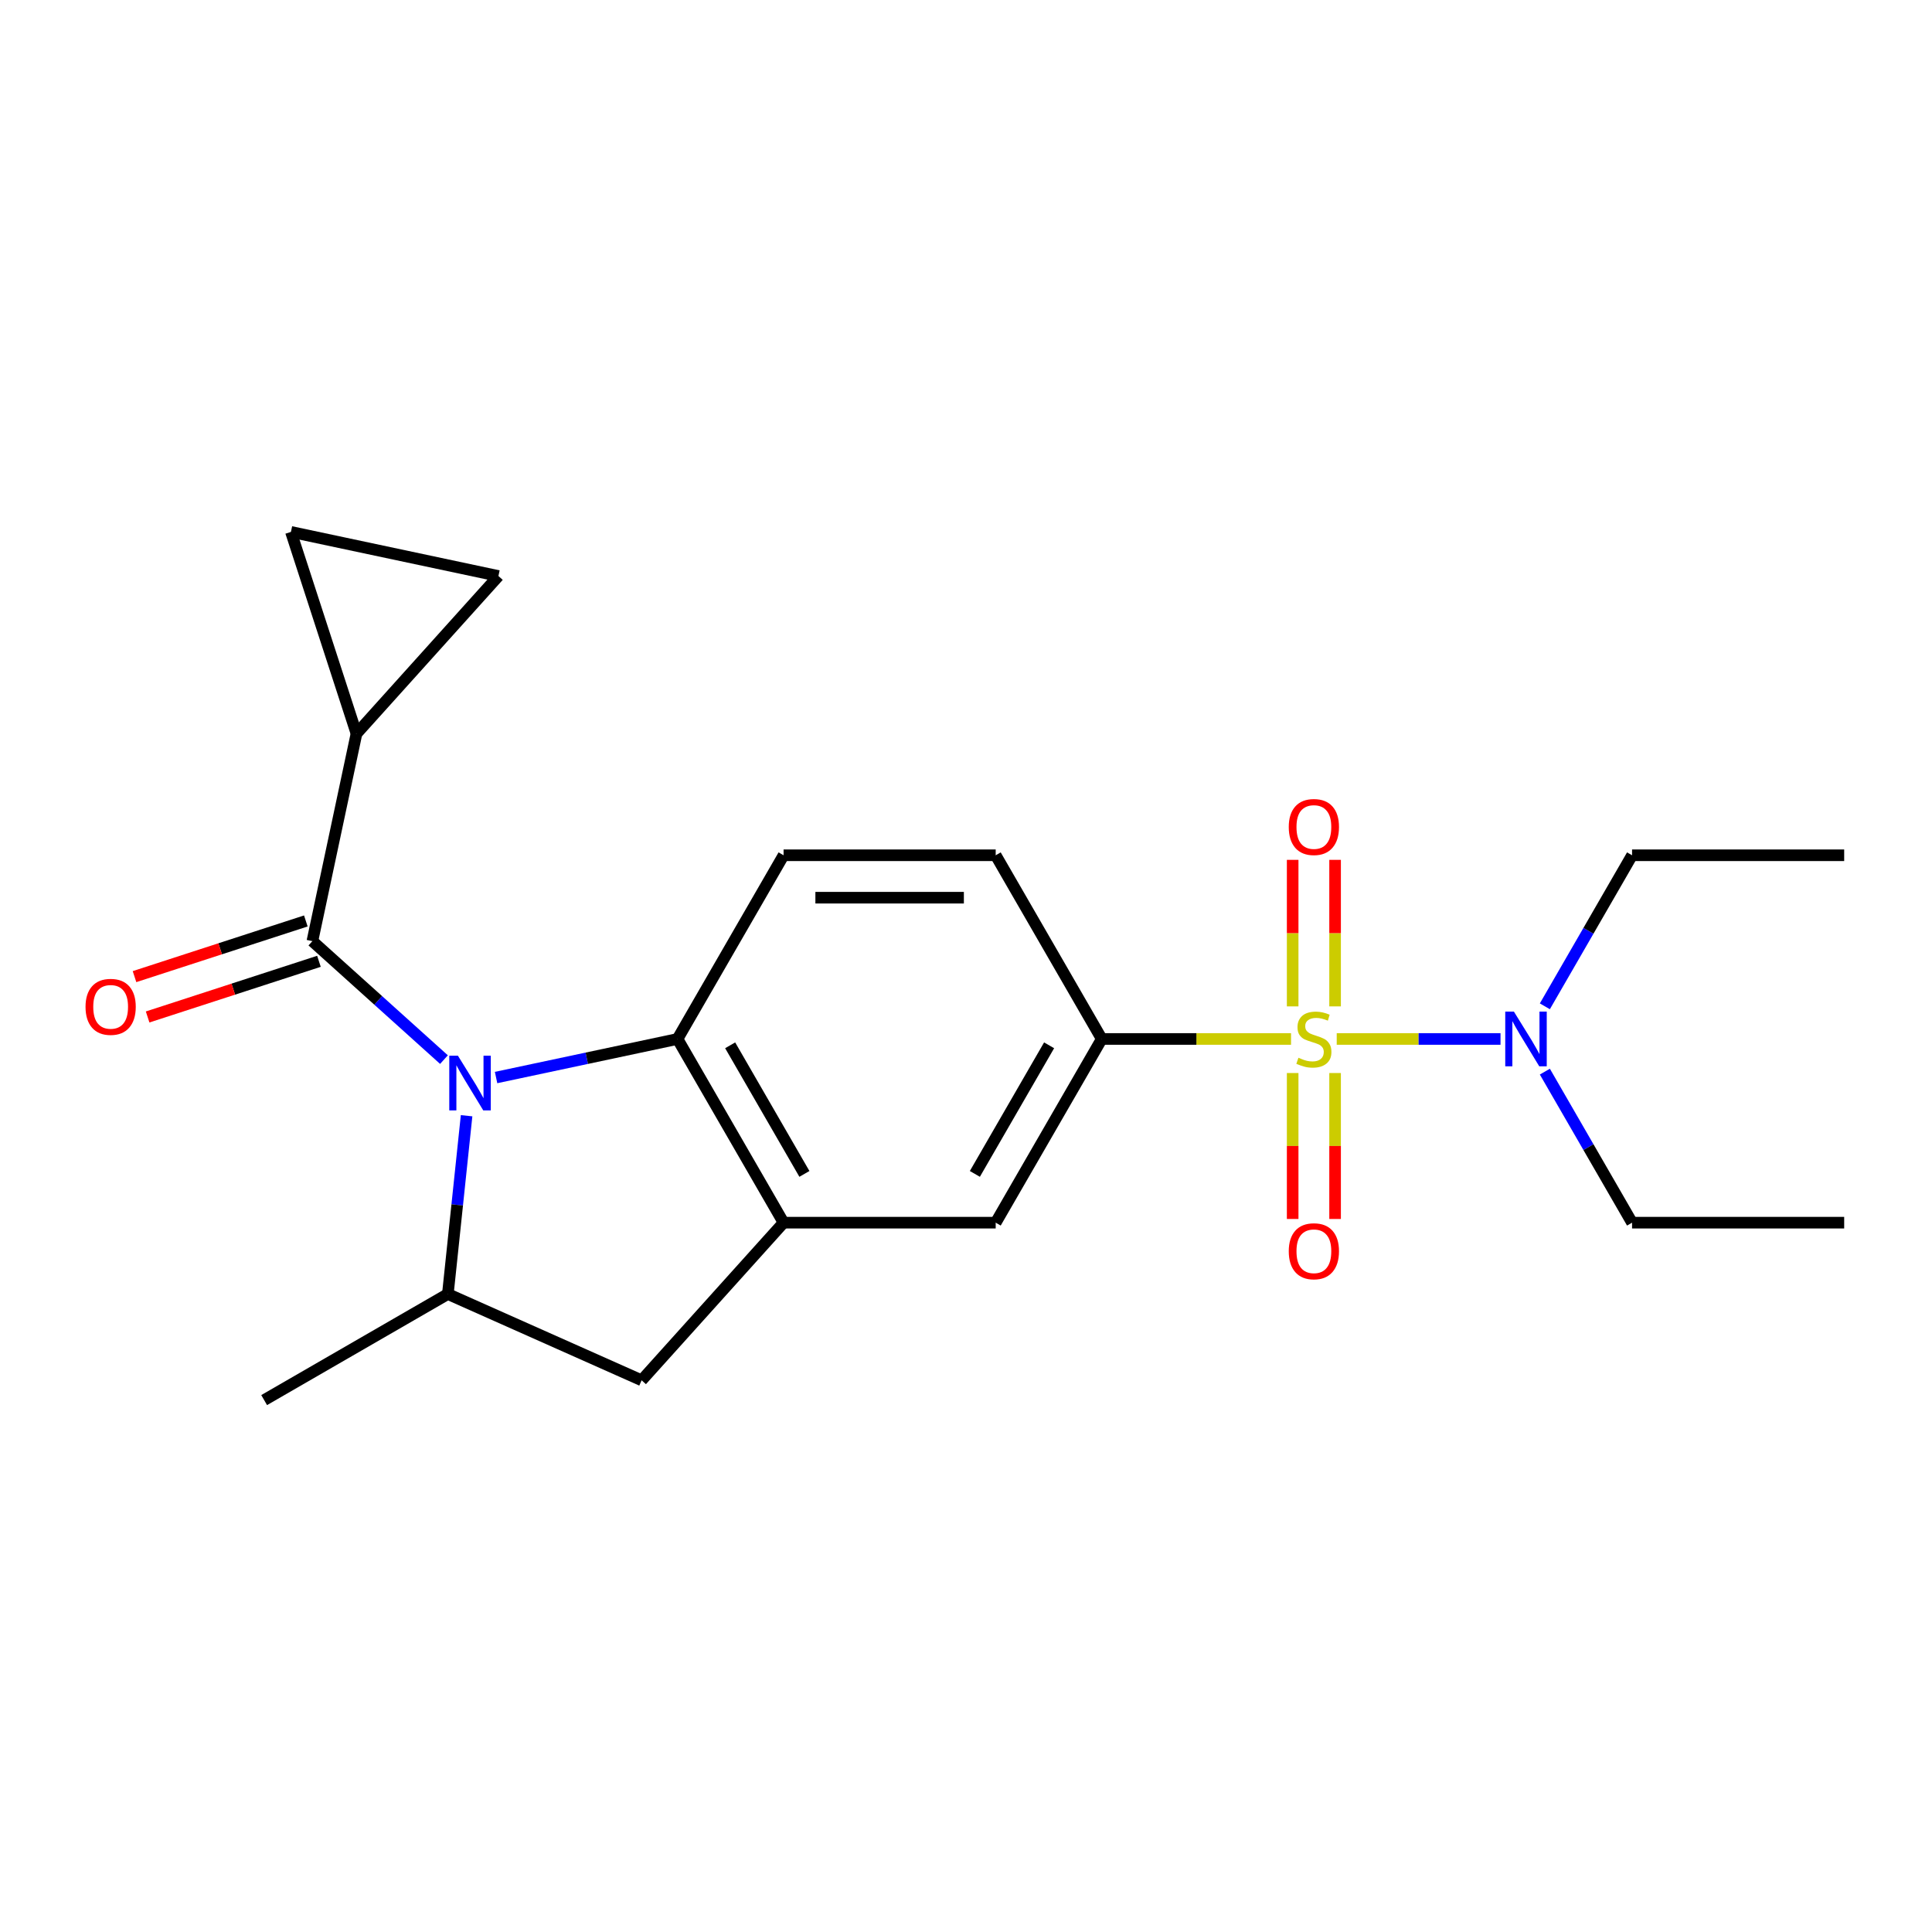 <?xml version='1.0' encoding='iso-8859-1'?>
<svg version='1.1' baseProfile='full'
              xmlns='http://www.w3.org/2000/svg'
                      xmlns:rdkit='http://www.rdkit.org/xml'
                      xmlns:xlink='http://www.w3.org/1999/xlink'
                  xml:space='preserve'
width='1000px' height='1000px' viewBox='0 0 1000 1000'>
<!-- END OF HEADER -->
<rect style='opacity:1.0;fill:#FFFFFF;stroke:none' width='1000' height='1000' x='0' y='0'> </rect>
<path class='bond-4' d='M 668.236,537.769 L 619.251,537.769' style='fill:none;fill-rule:evenodd;stroke:#CCCC00;stroke-width:6px;stroke-linecap:butt;stroke-linejoin:miter;stroke-opacity:1' />
<path class='bond-4' d='M 619.251,537.769 L 570.267,537.769' style='fill:none;fill-rule:evenodd;stroke:#000000;stroke-width:6px;stroke-linecap:butt;stroke-linejoin:miter;stroke-opacity:1' />
<path class='bond-9' d='M 691.885,537.769 L 734.275,537.769' style='fill:none;fill-rule:evenodd;stroke:#CCCC00;stroke-width:6px;stroke-linecap:butt;stroke-linejoin:miter;stroke-opacity:1' />
<path class='bond-9' d='M 734.275,537.769 L 776.665,537.769' style='fill:none;fill-rule:evenodd;stroke:#0000FF;stroke-width:6px;stroke-linecap:butt;stroke-linejoin:miter;stroke-opacity:1' />
<path class='bond-12' d='M 669.081,555.393 L 669.081,593.166' style='fill:none;fill-rule:evenodd;stroke:#CCCC00;stroke-width:6px;stroke-linecap:butt;stroke-linejoin:miter;stroke-opacity:1' />
<path class='bond-12' d='M 669.081,593.166 L 669.081,630.938' style='fill:none;fill-rule:evenodd;stroke:#FF0000;stroke-width:6px;stroke-linecap:butt;stroke-linejoin:miter;stroke-opacity:1' />
<path class='bond-12' d='M 691.04,555.393 L 691.04,593.166' style='fill:none;fill-rule:evenodd;stroke:#CCCC00;stroke-width:6px;stroke-linecap:butt;stroke-linejoin:miter;stroke-opacity:1' />
<path class='bond-12' d='M 691.04,593.166 L 691.04,630.938' style='fill:none;fill-rule:evenodd;stroke:#FF0000;stroke-width:6px;stroke-linecap:butt;stroke-linejoin:miter;stroke-opacity:1' />
<path class='bond-13' d='M 691.04,520.904 L 691.04,482.981' style='fill:none;fill-rule:evenodd;stroke:#CCCC00;stroke-width:6px;stroke-linecap:butt;stroke-linejoin:miter;stroke-opacity:1' />
<path class='bond-13' d='M 691.04,482.981 L 691.04,445.058' style='fill:none;fill-rule:evenodd;stroke:#FF0000;stroke-width:6px;stroke-linecap:butt;stroke-linejoin:miter;stroke-opacity:1' />
<path class='bond-13' d='M 669.081,520.904 L 669.081,482.981' style='fill:none;fill-rule:evenodd;stroke:#CCCC00;stroke-width:6px;stroke-linecap:butt;stroke-linejoin:miter;stroke-opacity:1' />
<path class='bond-13' d='M 669.081,482.981 L 669.081,445.058' style='fill:none;fill-rule:evenodd;stroke:#FF0000;stroke-width:6px;stroke-linecap:butt;stroke-linejoin:miter;stroke-opacity:1' />
<path class='bond-0' d='M 256.769,557.73 L 303.724,547.749' style='fill:none;fill-rule:evenodd;stroke:#0000FF;stroke-width:6px;stroke-linecap:butt;stroke-linejoin:miter;stroke-opacity:1' />
<path class='bond-0' d='M 303.724,547.749 L 350.679,537.769' style='fill:none;fill-rule:evenodd;stroke:#000000;stroke-width:6px;stroke-linecap:butt;stroke-linejoin:miter;stroke-opacity:1' />
<path class='bond-1' d='M 229.799,548.454 L 195.745,517.792' style='fill:none;fill-rule:evenodd;stroke:#0000FF;stroke-width:6px;stroke-linecap:butt;stroke-linejoin:miter;stroke-opacity:1' />
<path class='bond-1' d='M 195.745,517.792 L 161.691,487.129' style='fill:none;fill-rule:evenodd;stroke:#000000;stroke-width:6px;stroke-linecap:butt;stroke-linejoin:miter;stroke-opacity:1' />
<path class='bond-23' d='M 241.507,577.501 L 236.657,623.645' style='fill:none;fill-rule:evenodd;stroke:#0000FF;stroke-width:6px;stroke-linecap:butt;stroke-linejoin:miter;stroke-opacity:1' />
<path class='bond-23' d='M 236.657,623.645 L 231.807,669.789' style='fill:none;fill-rule:evenodd;stroke:#000000;stroke-width:6px;stroke-linecap:butt;stroke-linejoin:miter;stroke-opacity:1' />
<path class='bond-6' d='M 161.691,487.129 L 184.518,379.735' style='fill:none;fill-rule:evenodd;stroke:#000000;stroke-width:6px;stroke-linecap:butt;stroke-linejoin:miter;stroke-opacity:1' />
<path class='bond-15' d='M 158.298,476.687 L 113.96,491.094' style='fill:none;fill-rule:evenodd;stroke:#000000;stroke-width:6px;stroke-linecap:butt;stroke-linejoin:miter;stroke-opacity:1' />
<path class='bond-15' d='M 113.96,491.094 L 69.623,505.5' style='fill:none;fill-rule:evenodd;stroke:#FF0000;stroke-width:6px;stroke-linecap:butt;stroke-linejoin:miter;stroke-opacity:1' />
<path class='bond-15' d='M 165.084,497.572 L 120.746,511.978' style='fill:none;fill-rule:evenodd;stroke:#000000;stroke-width:6px;stroke-linecap:butt;stroke-linejoin:miter;stroke-opacity:1' />
<path class='bond-15' d='M 120.746,511.978 L 76.408,526.384' style='fill:none;fill-rule:evenodd;stroke:#FF0000;stroke-width:6px;stroke-linecap:butt;stroke-linejoin:miter;stroke-opacity:1' />
<path class='bond-2' d='M 350.679,537.769 L 405.576,442.684' style='fill:none;fill-rule:evenodd;stroke:#000000;stroke-width:6px;stroke-linecap:butt;stroke-linejoin:miter;stroke-opacity:1' />
<path class='bond-22' d='M 350.679,537.769 L 405.576,632.853' style='fill:none;fill-rule:evenodd;stroke:#000000;stroke-width:6px;stroke-linecap:butt;stroke-linejoin:miter;stroke-opacity:1' />
<path class='bond-22' d='M 377.93,541.052 L 416.358,607.611' style='fill:none;fill-rule:evenodd;stroke:#000000;stroke-width:6px;stroke-linecap:butt;stroke-linejoin:miter;stroke-opacity:1' />
<path class='bond-3' d='M 405.576,632.853 L 515.37,632.853' style='fill:none;fill-rule:evenodd;stroke:#000000;stroke-width:6px;stroke-linecap:butt;stroke-linejoin:miter;stroke-opacity:1' />
<path class='bond-7' d='M 405.576,632.853 L 332.109,714.446' style='fill:none;fill-rule:evenodd;stroke:#000000;stroke-width:6px;stroke-linecap:butt;stroke-linejoin:miter;stroke-opacity:1' />
<path class='bond-8' d='M 570.267,537.769 L 515.37,632.853' style='fill:none;fill-rule:evenodd;stroke:#000000;stroke-width:6px;stroke-linecap:butt;stroke-linejoin:miter;stroke-opacity:1' />
<path class='bond-8' d='M 543.015,541.052 L 504.587,607.611' style='fill:none;fill-rule:evenodd;stroke:#000000;stroke-width:6px;stroke-linecap:butt;stroke-linejoin:miter;stroke-opacity:1' />
<path class='bond-16' d='M 570.267,537.769 L 515.37,442.684' style='fill:none;fill-rule:evenodd;stroke:#000000;stroke-width:6px;stroke-linecap:butt;stroke-linejoin:miter;stroke-opacity:1' />
<path class='bond-5' d='M 231.807,669.789 L 332.109,714.446' style='fill:none;fill-rule:evenodd;stroke:#000000;stroke-width:6px;stroke-linecap:butt;stroke-linejoin:miter;stroke-opacity:1' />
<path class='bond-17' d='M 231.807,669.789 L 136.723,724.686' style='fill:none;fill-rule:evenodd;stroke:#000000;stroke-width:6px;stroke-linecap:butt;stroke-linejoin:miter;stroke-opacity:1' />
<path class='bond-10' d='M 184.518,379.735 L 150.59,275.314' style='fill:none;fill-rule:evenodd;stroke:#000000;stroke-width:6px;stroke-linecap:butt;stroke-linejoin:miter;stroke-opacity:1' />
<path class='bond-11' d='M 184.518,379.735 L 257.985,298.142' style='fill:none;fill-rule:evenodd;stroke:#000000;stroke-width:6px;stroke-linecap:butt;stroke-linejoin:miter;stroke-opacity:1' />
<path class='bond-18' d='M 799.615,520.864 L 822.183,481.774' style='fill:none;fill-rule:evenodd;stroke:#0000FF;stroke-width:6px;stroke-linecap:butt;stroke-linejoin:miter;stroke-opacity:1' />
<path class='bond-18' d='M 822.183,481.774 L 844.751,442.684' style='fill:none;fill-rule:evenodd;stroke:#000000;stroke-width:6px;stroke-linecap:butt;stroke-linejoin:miter;stroke-opacity:1' />
<path class='bond-19' d='M 799.615,554.673 L 822.183,593.763' style='fill:none;fill-rule:evenodd;stroke:#0000FF;stroke-width:6px;stroke-linecap:butt;stroke-linejoin:miter;stroke-opacity:1' />
<path class='bond-19' d='M 822.183,593.763 L 844.751,632.853' style='fill:none;fill-rule:evenodd;stroke:#000000;stroke-width:6px;stroke-linecap:butt;stroke-linejoin:miter;stroke-opacity:1' />
<path class='bond-24' d='M 150.59,275.314 L 257.985,298.142' style='fill:none;fill-rule:evenodd;stroke:#000000;stroke-width:6px;stroke-linecap:butt;stroke-linejoin:miter;stroke-opacity:1' />
<path class='bond-14' d='M 405.576,442.684 L 515.37,442.684' style='fill:none;fill-rule:evenodd;stroke:#000000;stroke-width:6px;stroke-linecap:butt;stroke-linejoin:miter;stroke-opacity:1' />
<path class='bond-14' d='M 422.045,464.643 L 498.9,464.643' style='fill:none;fill-rule:evenodd;stroke:#000000;stroke-width:6px;stroke-linecap:butt;stroke-linejoin:miter;stroke-opacity:1' />
<path class='bond-20' d='M 844.751,442.684 L 954.545,442.684' style='fill:none;fill-rule:evenodd;stroke:#000000;stroke-width:6px;stroke-linecap:butt;stroke-linejoin:miter;stroke-opacity:1' />
<path class='bond-21' d='M 844.751,632.853 L 954.545,632.853' style='fill:none;fill-rule:evenodd;stroke:#000000;stroke-width:6px;stroke-linecap:butt;stroke-linejoin:miter;stroke-opacity:1' />
<path  class='atom-0' d='M 672.061 547.489
Q 672.381 547.609, 673.701 548.169
Q 675.021 548.729, 676.461 549.089
Q 677.941 549.409, 679.381 549.409
Q 682.061 549.409, 683.621 548.129
Q 685.181 546.809, 685.181 544.529
Q 685.181 542.969, 684.381 542.009
Q 683.621 541.049, 682.421 540.529
Q 681.221 540.009, 679.221 539.409
Q 676.701 538.649, 675.181 537.929
Q 673.701 537.209, 672.621 535.689
Q 671.581 534.169, 671.581 531.609
Q 671.581 528.049, 673.981 525.849
Q 676.421 523.649, 681.221 523.649
Q 684.501 523.649, 688.221 525.209
L 687.301 528.289
Q 683.901 526.889, 681.341 526.889
Q 678.581 526.889, 677.061 528.049
Q 675.541 529.169, 675.581 531.129
Q 675.581 532.649, 676.341 533.569
Q 677.141 534.489, 678.261 535.009
Q 679.421 535.529, 681.341 536.129
Q 683.901 536.929, 685.421 537.729
Q 686.941 538.529, 688.021 540.169
Q 689.141 541.769, 689.141 544.529
Q 689.141 548.449, 686.501 550.569
Q 683.901 552.649, 679.541 552.649
Q 677.021 552.649, 675.101 552.089
Q 673.221 551.569, 670.981 550.649
L 672.061 547.489
' fill='#CCCC00'/>
<path  class='atom-1' d='M 237.024 546.436
L 246.304 561.436
Q 247.224 562.916, 248.704 565.596
Q 250.184 568.276, 250.264 568.436
L 250.264 546.436
L 254.024 546.436
L 254.024 574.756
L 250.144 574.756
L 240.184 558.356
Q 239.024 556.436, 237.784 554.236
Q 236.584 552.036, 236.224 551.356
L 236.224 574.756
L 232.544 574.756
L 232.544 546.436
L 237.024 546.436
' fill='#0000FF'/>
<path  class='atom-10' d='M 783.594 523.609
L 792.874 538.609
Q 793.794 540.089, 795.274 542.769
Q 796.754 545.449, 796.834 545.609
L 796.834 523.609
L 800.594 523.609
L 800.594 551.929
L 796.714 551.929
L 786.754 535.529
Q 785.594 533.609, 784.354 531.409
Q 783.154 529.209, 782.794 528.529
L 782.794 551.929
L 779.114 551.929
L 779.114 523.609
L 783.594 523.609
' fill='#0000FF'/>
<path  class='atom-13' d='M 667.061 647.643
Q 667.061 640.843, 670.421 637.043
Q 673.781 633.243, 680.061 633.243
Q 686.341 633.243, 689.701 637.043
Q 693.061 640.843, 693.061 647.643
Q 693.061 654.523, 689.661 658.443
Q 686.261 662.323, 680.061 662.323
Q 673.821 662.323, 670.421 658.443
Q 667.061 654.563, 667.061 647.643
M 680.061 659.123
Q 684.381 659.123, 686.701 656.243
Q 689.061 653.323, 689.061 647.643
Q 689.061 642.083, 686.701 639.283
Q 684.381 636.443, 680.061 636.443
Q 675.741 636.443, 673.381 639.243
Q 671.061 642.043, 671.061 647.643
Q 671.061 653.363, 673.381 656.243
Q 675.741 659.123, 680.061 659.123
' fill='#FF0000'/>
<path  class='atom-14' d='M 667.061 428.055
Q 667.061 421.255, 670.421 417.455
Q 673.781 413.655, 680.061 413.655
Q 686.341 413.655, 689.701 417.455
Q 693.061 421.255, 693.061 428.055
Q 693.061 434.935, 689.661 438.855
Q 686.261 442.735, 680.061 442.735
Q 673.821 442.735, 670.421 438.855
Q 667.061 434.975, 667.061 428.055
M 680.061 439.535
Q 684.381 439.535, 686.701 436.655
Q 689.061 433.735, 689.061 428.055
Q 689.061 422.495, 686.701 419.695
Q 684.381 416.855, 680.061 416.855
Q 675.741 416.855, 673.381 419.655
Q 671.061 422.455, 671.061 428.055
Q 671.061 433.775, 673.381 436.655
Q 675.741 439.535, 680.061 439.535
' fill='#FF0000'/>
<path  class='atom-16' d='M 44.271 521.138
Q 44.271 514.338, 47.631 510.538
Q 50.991 506.738, 57.271 506.738
Q 63.551 506.738, 66.911 510.538
Q 70.271 514.338, 70.271 521.138
Q 70.271 528.018, 66.871 531.938
Q 63.471 535.818, 57.271 535.818
Q 51.031 535.818, 47.631 531.938
Q 44.271 528.058, 44.271 521.138
M 57.271 532.618
Q 61.591 532.618, 63.911 529.738
Q 66.271 526.818, 66.271 521.138
Q 66.271 515.578, 63.911 512.778
Q 61.591 509.938, 57.271 509.938
Q 52.951 509.938, 50.591 512.738
Q 48.271 515.538, 48.271 521.138
Q 48.271 526.858, 50.591 529.738
Q 52.951 532.618, 57.271 532.618
' fill='#FF0000'/>
</svg>
